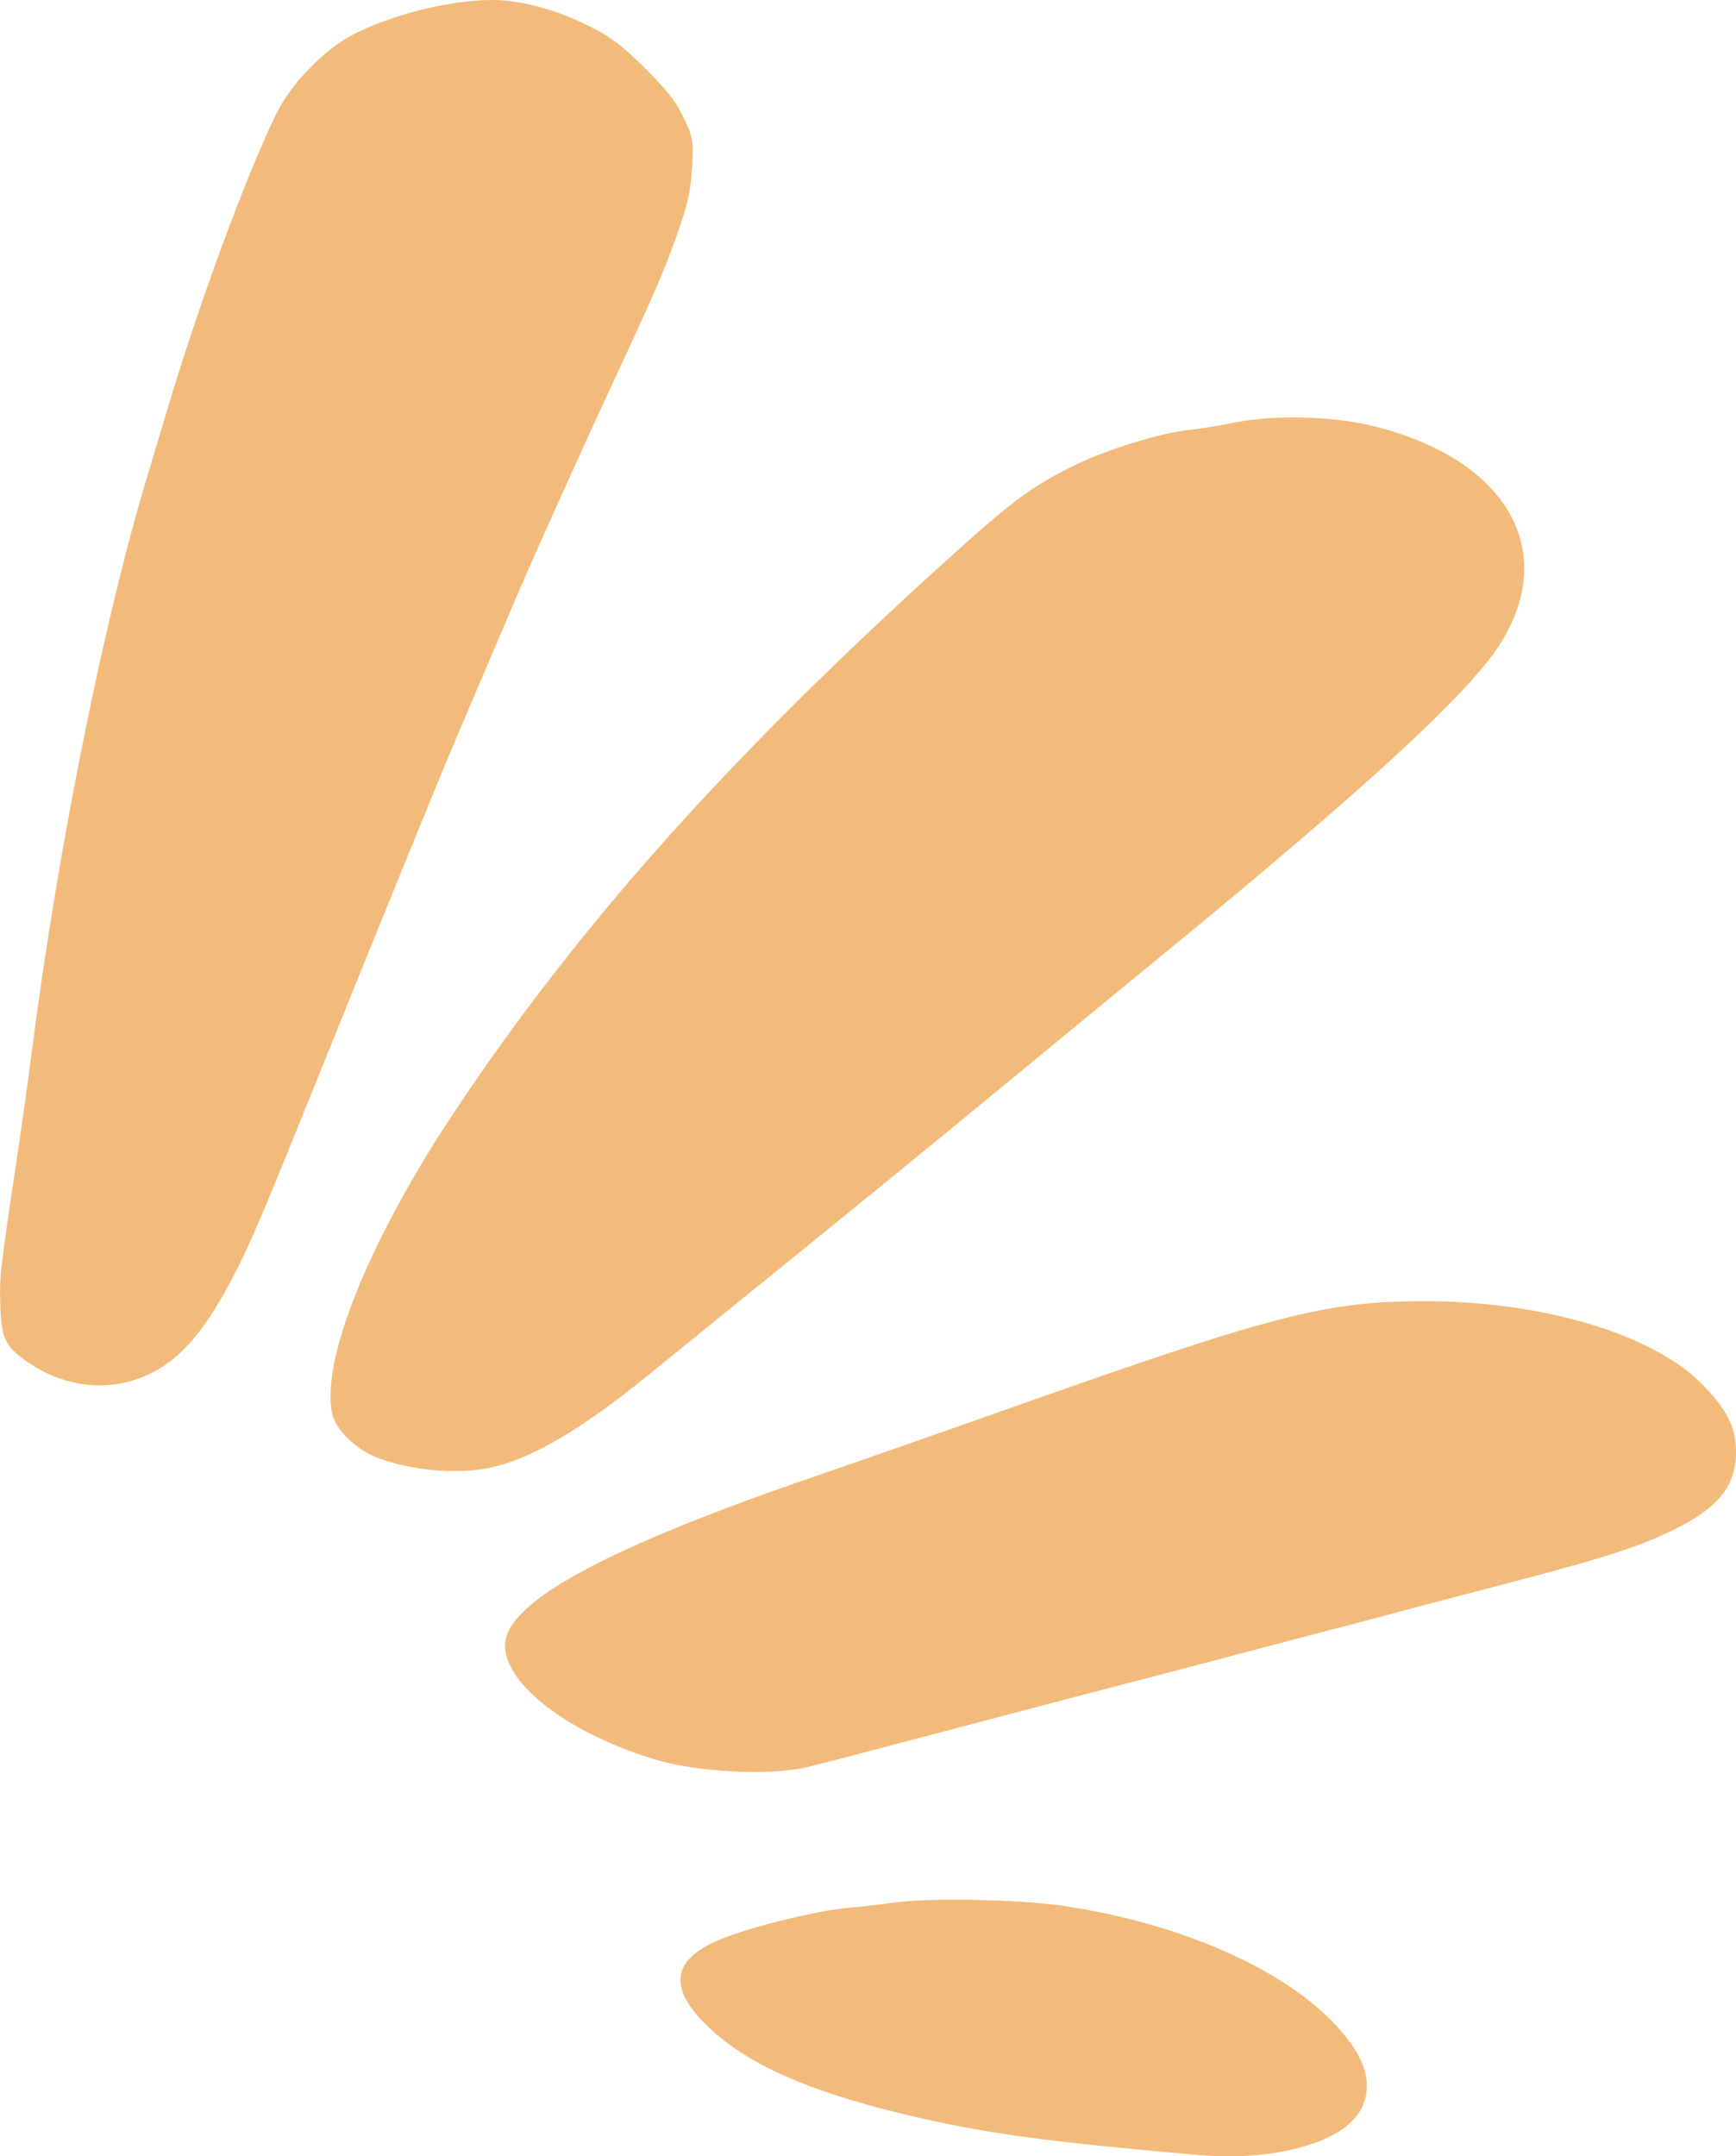 <?xml version="1.0" encoding="UTF-8" standalone="no"?>
<!-- Created with Inkscape (http://www.inkscape.org/) -->

<svg
   width="116.663mm"
   height="144.869mm"
   viewBox="0 0 116.663 144.869"
   version="1.1"
   id="svg1"
   xmlns="http://www.w3.org/2000/svg"
   xmlns:svg="http://www.w3.org/2000/svg">
  <defs
     id="defs1" />
  <g
     id="layer1"
     transform="translate(-48.934,-61.371)">
    <path
       d="m 135.696,205.797 c 3.368,-0.767 5.09,-2.217 5.092,-4.29 0.001,-1.274 -0.663,-2.554 -2.146,-4.14 -3.527,-3.77 -10.509,-6.812 -18.251,-7.951 -3.065,-0.451 -9.139,-0.556 -11.564,-0.201 -0.757,0.111 -2.043,0.258 -2.857,0.326 -1.955,0.164 -6.225,1.193 -8.339,2.008 -3.585,1.383 -3.921,3.329 -1.043,6.051 2.771,2.62 7.14,4.48 14.345,6.105 4.654,1.05 8.764,1.595 18.32,2.43 2.438,0.213 4.501,0.105 6.443,-0.337 z m -32.584,-25.687 c 0.407,-0.094 1.646,-0.41 2.752,-0.701 1.106,-0.292 2.963,-0.782 4.128,-1.089 1.164,-0.307 3.164,-0.833 4.445,-1.168 1.281,-0.335 3.281,-0.863 4.445,-1.171 1.996,-0.529 3.312,-0.873 7.99,-2.089 1.077,-0.28 3.101,-0.812 4.498,-1.182 2.946,-0.78 5.772,-1.523 8.467,-2.225 1.048,-0.273 2.667,-0.702 3.598,-0.954 0.931,-0.251 2.36,-0.63 3.175,-0.841 9.856,-2.551 11.989,-3.201 14.614,-4.454 3.137,-1.497 4.373,-2.997 4.373,-5.306 0,-1.691 -0.632,-2.933 -2.367,-4.652 -3.347,-3.315 -10.701,-5.491 -18.548,-5.488 -6.649,0.003 -10.092,0.89 -27.916,7.199 -4.54,1.607 -10.398,3.655 -13.018,4.552 -13.564,4.644 -20.311,8.206 -20.835,10.998 -0.496,2.647 3.947,6.206 10.04,8.042 2.834,0.854 7.661,1.106 10.16,0.529 z M 81.708,160.011 c 2.759,-0.523 6.223,-2.533 10.821,-6.279 1.222,-0.996 3.556,-2.89 5.186,-4.21 9.021,-7.305 13.326,-10.815 19.03,-15.518 3.481,-2.87 7.958,-6.552 9.949,-8.182 13.834,-11.328 20.824,-17.742 22.994,-21.099 4.074,-6.303 0.532,-12.495 -8.414,-14.714 -2.808,-0.696 -6.753,-0.792 -9.48,-0.23 -0.931,0.192 -2.265,0.408 -2.963,0.479 -1.892,0.194 -5.462,1.294 -7.637,2.352 -3.006,1.463 -4.281,2.426 -9.504,7.177 -14.078,12.807 -23.913,23.864 -32.053,36.033 -5.787,8.652 -9.099,16.723 -8.397,20.463 0.211,1.127 1.624,2.497 3.16,3.064 2.196,0.811 5.13,1.077 7.309,0.664 z m -24.154,-5.81 c 2.817,-0.75 4.764,-2.689 7.014,-6.986 1.045,-1.997 1.981,-4.164 4.576,-10.598 4.53,-11.236 9.012,-22.249 10.078,-24.765 0.345,-0.815 0.809,-1.91 1.03,-2.434 0.221,-0.524 0.963,-2.258 1.444,-3.387 0.632,-1.482 1.426,-3.339 1.896,-4.445 1.084,-2.553 4.209,-9.5 6.189,-13.758 3.173,-6.826 3.779,-8.218 4.652,-10.689 0.72,-2.04 0.918,-2.922 1.007,-4.481 0.105,-1.845 0.078,-2.01 -0.552,-3.357 -0.508,-1.086 -1.12,-1.869 -2.626,-3.36 -1.645,-1.629 -2.288,-2.104 -3.969,-2.93 -2.086,-1.025 -4.454,-1.643 -6.283,-1.641 -2.873,0.004 -6.842,1 -9.427,2.366 -1.914,1.012 -4.103,3.281 -5.068,5.253 -2.081,4.253 -5.293,12.994 -7.467,20.32 -0.432,1.455 -0.959,3.217 -1.172,3.916 -2.933,9.615 -6.084,25.301 -7.824,38.947 -0.223,1.746 -0.698,5.128 -1.057,7.514 -1.057,7.034 -1.112,7.535 -1.034,9.512 0.085,2.183 0.338,2.666 1.964,3.77 2.003,1.358 4.452,1.814 6.632,1.234 z"
       style="fill:#f3bb7b;fill-opacity:1;stroke-width:0.265"
       id="path1" />
  </g>
</svg>
